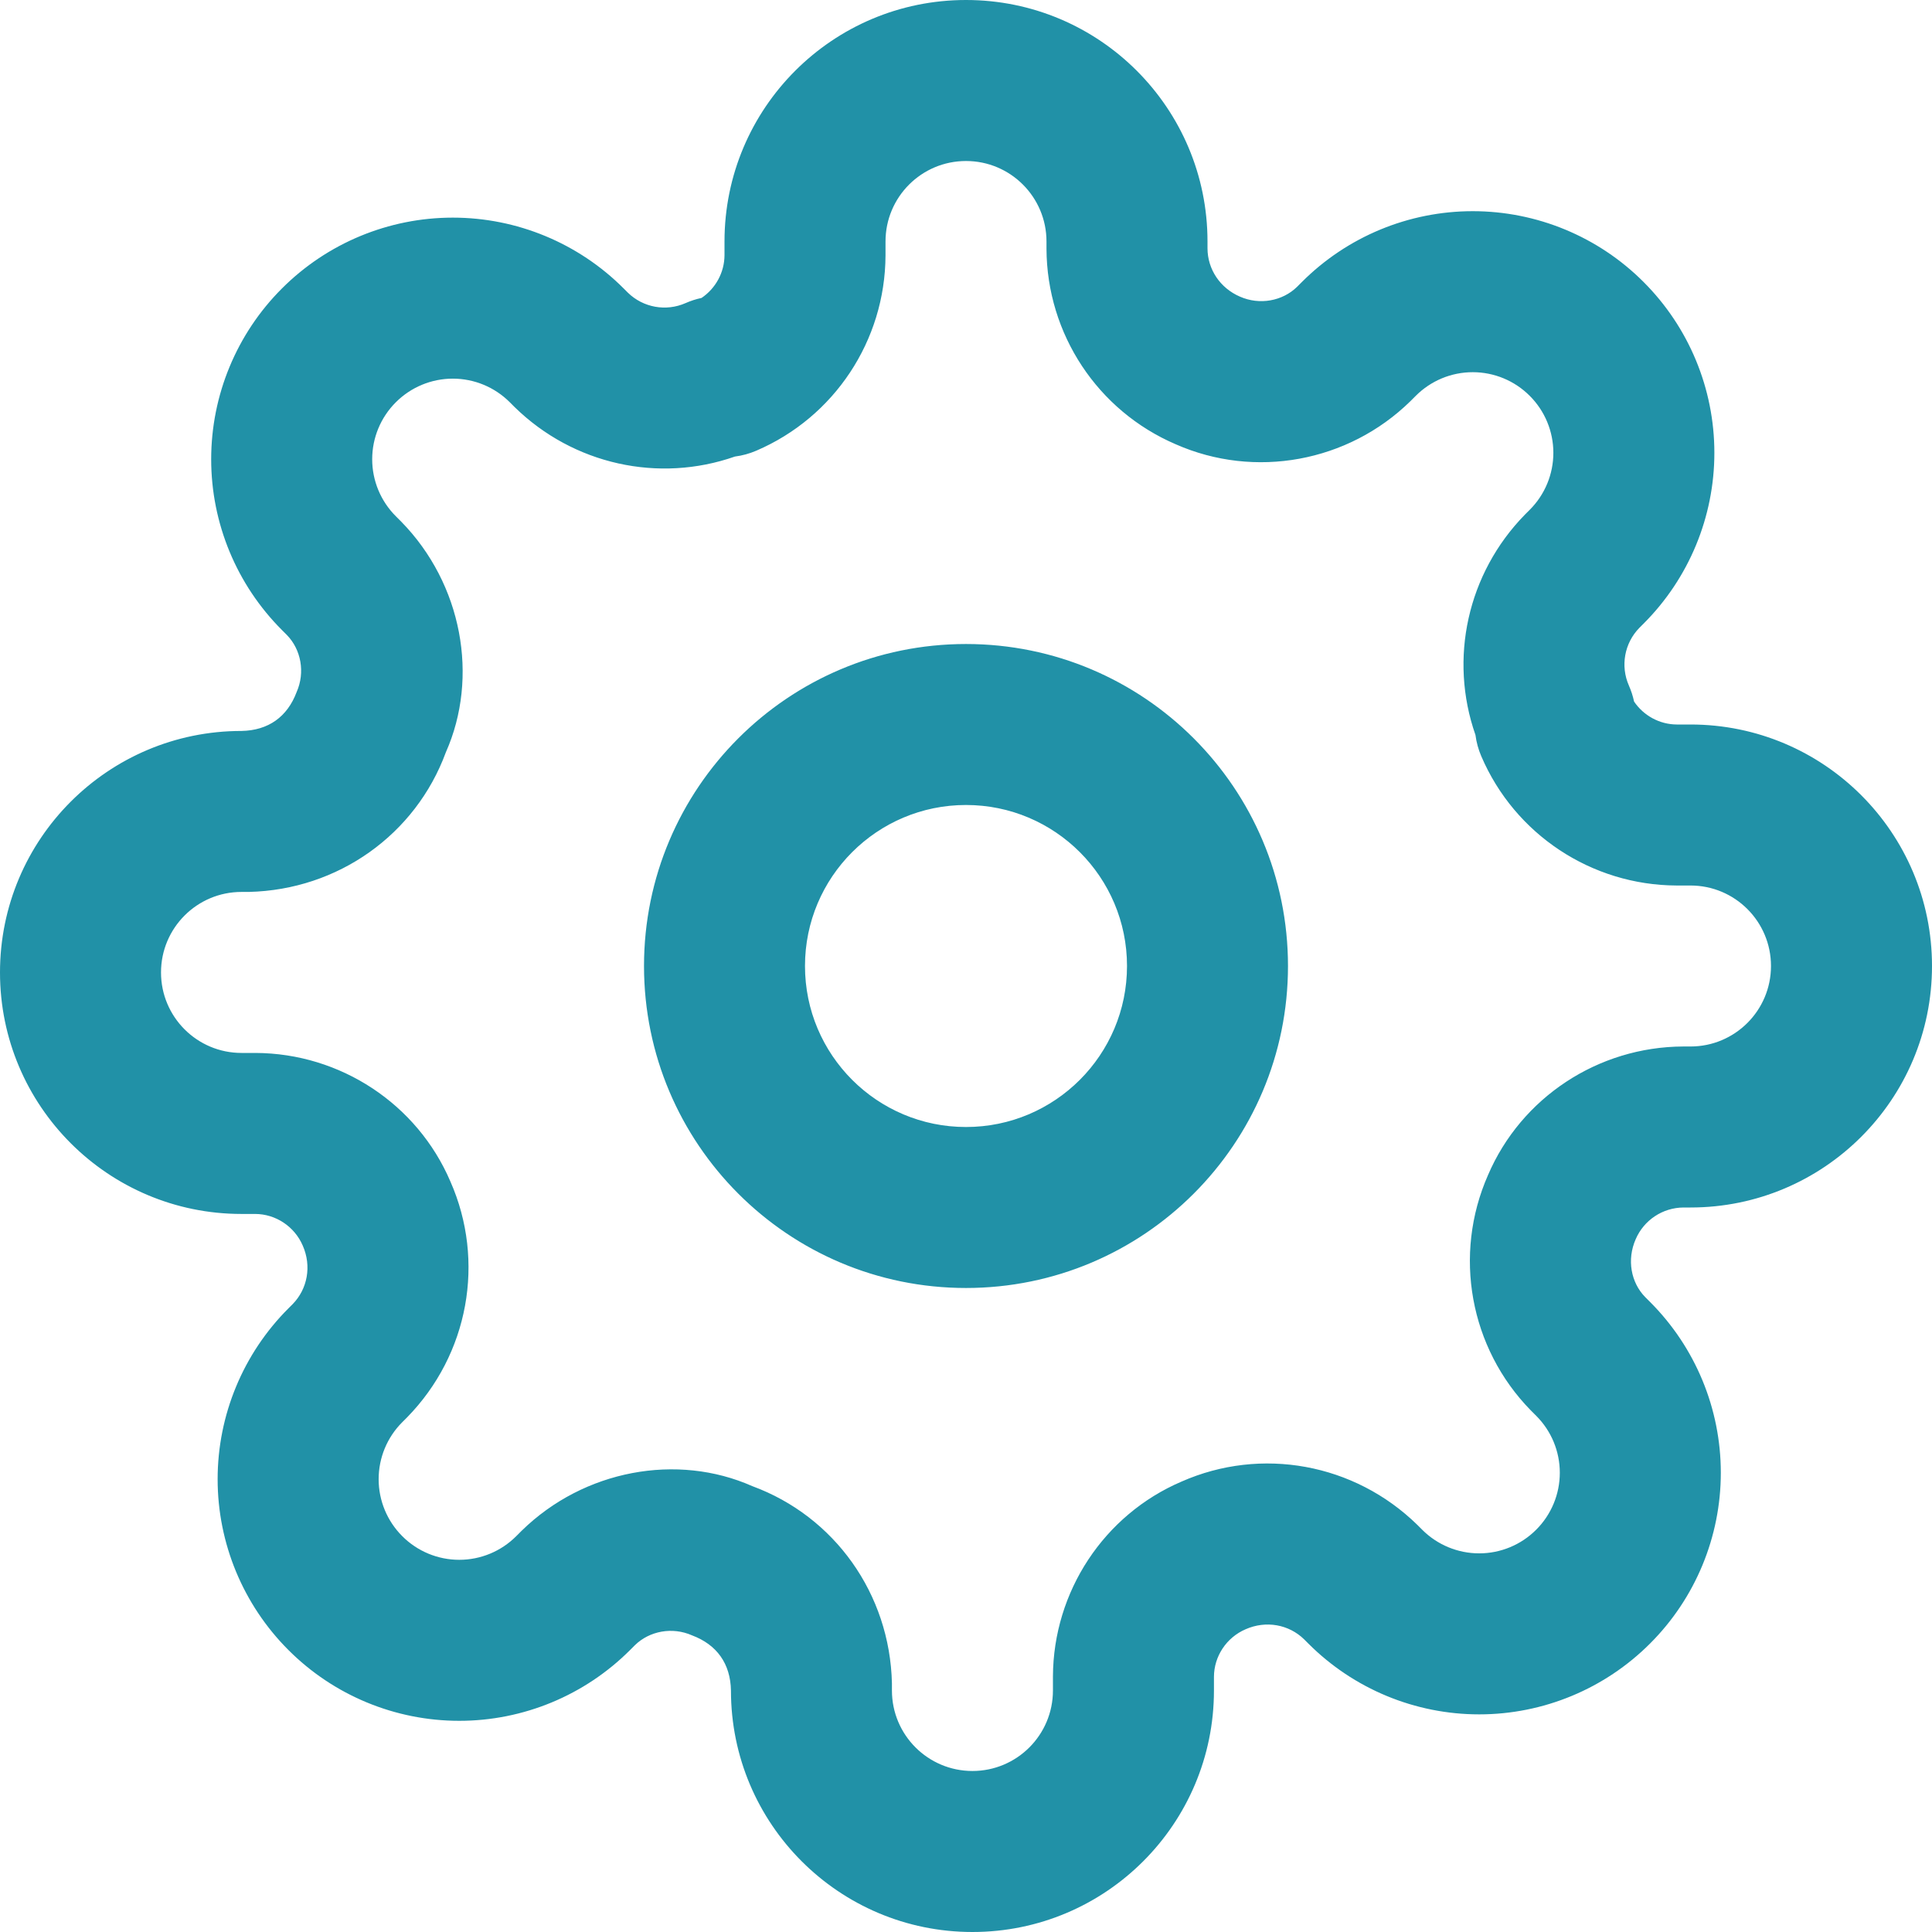 <?xml version="1.0" encoding="UTF-8"?>
<svg width="62px" height="62px" viewBox="0 0 62 62" version="1.1" xmlns="http://www.w3.org/2000/svg" xmlns:xlink="http://www.w3.org/1999/xlink">
    <!-- Generator: Sketch 52.2 (67145) - http://www.bohemiancoding.com/sketch -->
    <title>Combined Shape Copy 3</title>
    <desc>Created with Sketch.</desc>
    <g id="Page-1" stroke="none" stroke-width="1" fill="none" fill-rule="evenodd">
        <g id="Преимущества" transform="translate(-1368, -401)" fill="#2191a7" fill-rule="nonzero">
            <g id="Group" transform="translate(1264, 361)">
                <path d="M156.439,62.514 C156.746,62.967 157.259,63.248 157.811,63.25 L158.25,63.25 C162.53,63.25 166,66.72 166,71 C166,75.28 162.53,78.75 158.25,78.75 L158.028,78.75 C157.359,78.753 156.755,79.153 156.491,79.768 C156.203,80.421 156.336,81.155 156.796,81.625 L156.95,81.779 C158.405,83.233 159.223,85.205 159.223,87.262 C159.223,89.319 158.405,91.292 156.952,92.743 C155.498,94.198 153.526,95.016 151.469,95.016 C149.412,95.016 147.439,94.198 145.987,92.744 L145.852,92.609 C145.361,92.129 144.628,91.996 143.974,92.284 C143.359,92.548 142.959,93.152 142.957,93.811 L142.957,94.25 C142.957,98.53 139.487,102 135.207,102 C130.926,102 127.457,98.53 127.457,94.25 C127.441,93.389 127.005,92.779 126.207,92.48 C125.579,92.203 124.845,92.336 124.375,92.796 L124.221,92.95 C122.767,94.405 120.795,95.223 118.738,95.223 C116.681,95.223 114.708,94.405 113.257,92.952 C111.802,91.498 110.984,89.526 110.984,87.469 C110.984,85.412 111.802,83.439 113.256,81.987 L113.391,81.852 C113.871,81.361 114.004,80.628 113.716,79.974 C113.452,79.359 112.848,78.959 112.189,78.957 L111.75,78.957 C107.47,78.957 104,75.487 104,71.207 C104,66.926 107.47,63.457 111.75,63.457 C112.611,63.441 113.221,63.005 113.52,62.207 C113.797,61.579 113.664,60.845 113.204,60.375 L113.05,60.221 C111.595,58.767 110.777,56.795 110.777,54.738 C110.777,52.681 111.595,50.708 113.048,49.257 C114.502,47.802 116.474,46.984 118.531,46.984 C120.588,46.984 122.561,47.802 124.013,49.256 L124.148,49.391 C124.639,49.871 125.372,50.004 126,49.727 C126.166,49.654 126.338,49.598 126.514,49.561 C126.967,49.254 127.248,48.741 127.25,48.189 L127.25,47.75 C127.25,43.47 130.72,40 135,40 C139.28,40 142.75,43.47 142.75,47.75 L142.75,47.972 C142.753,48.641 143.153,49.245 143.793,49.52 C144.421,49.797 145.155,49.664 145.625,49.204 L145.779,49.05 C147.233,47.595 149.205,46.777 151.262,46.777 C153.319,46.777 155.292,47.595 156.743,49.048 C158.198,50.502 159.016,52.474 159.016,54.531 C159.016,56.588 158.198,58.561 156.744,60.013 L156.609,60.148 C156.129,60.639 155.996,61.372 156.273,62 C156.346,62.166 156.402,62.338 156.439,62.514 Z M127.585,54.651 C125.144,55.507 122.405,54.913 120.515,53.064 L120.359,52.908 C119.874,52.423 119.217,52.151 118.531,52.151 C117.846,52.151 117.188,52.423 116.702,52.91 C116.216,53.395 115.944,54.052 115.944,54.738 C115.944,55.424 116.216,56.081 116.703,56.567 L116.878,56.742 C118.834,58.742 119.377,61.733 118.308,64.142 C117.338,66.78 114.853,68.557 111.983,68.623 L111.75,68.623 C110.323,68.623 109.167,69.78 109.167,71.207 C109.167,72.633 110.323,73.79 111.75,73.79 L112.199,73.79 C114.928,73.801 117.39,75.431 118.453,77.914 C119.583,80.474 119.041,83.464 117.064,85.485 L116.908,85.641 C116.423,86.126 116.151,86.783 116.151,87.469 C116.151,88.154 116.423,88.812 116.91,89.298 C117.395,89.784 118.052,90.056 118.738,90.056 C119.424,90.056 120.081,89.784 120.567,89.297 L120.742,89.122 C122.742,87.166 125.733,86.623 128.142,87.692 C130.78,88.662 132.557,91.147 132.623,94.017 L132.623,94.25 C132.623,95.677 133.78,96.833 135.207,96.833 C136.633,96.833 137.79,95.677 137.79,94.25 L137.79,93.801 C137.801,91.072 139.431,88.61 141.914,87.547 C144.474,86.417 147.464,86.959 149.485,88.936 L149.641,89.092 C150.126,89.577 150.783,89.849 151.469,89.849 C152.154,89.849 152.812,89.577 153.298,89.09 C153.784,88.605 154.056,87.948 154.056,87.262 C154.056,86.576 153.784,85.919 153.297,85.433 L153.122,85.258 C151.166,83.258 150.623,80.267 151.753,77.707 C152.817,75.224 155.279,73.594 158.018,73.583 L158.25,73.583 C159.677,73.583 160.833,72.427 160.833,71 C160.833,69.573 159.677,68.417 158.25,68.417 L157.801,68.417 C155.072,68.406 152.61,66.776 151.536,64.268 C151.442,64.049 151.379,63.82 151.349,63.585 C150.493,61.144 151.087,58.405 152.936,56.515 L153.092,56.359 C153.577,55.874 153.849,55.217 153.849,54.531 C153.849,53.846 153.577,53.188 153.09,52.702 C152.605,52.216 151.948,51.944 151.262,51.944 C150.576,51.944 149.919,52.216 149.433,52.703 L149.258,52.878 C147.258,54.834 144.267,55.377 141.732,54.258 C139.224,53.183 137.594,50.721 137.583,47.983 L137.583,47.75 C137.583,46.323 136.427,45.167 135,45.167 C133.573,45.167 132.417,46.323 132.417,47.75 L132.417,48.199 C132.406,50.928 130.776,53.39 128.268,54.464 C128.049,54.558 127.82,54.621 127.585,54.651 Z M135,81.333 C129.293,81.333 124.667,76.707 124.667,71 C124.667,65.293 129.293,60.667 135,60.667 C140.707,60.667 145.333,65.293 145.333,71 C145.333,76.707 140.707,81.333 135,81.333 Z M135,76.167 C137.853,76.167 140.167,73.853 140.167,71 C140.167,68.147 137.853,65.833 135,65.833 C132.147,65.833 129.833,68.147 129.833,71 C129.833,73.853 132.147,76.167 135,76.167 Z" id="Combined-Shape-Copy-3"></path>
            </g>
        </g>
    </g>
</svg>